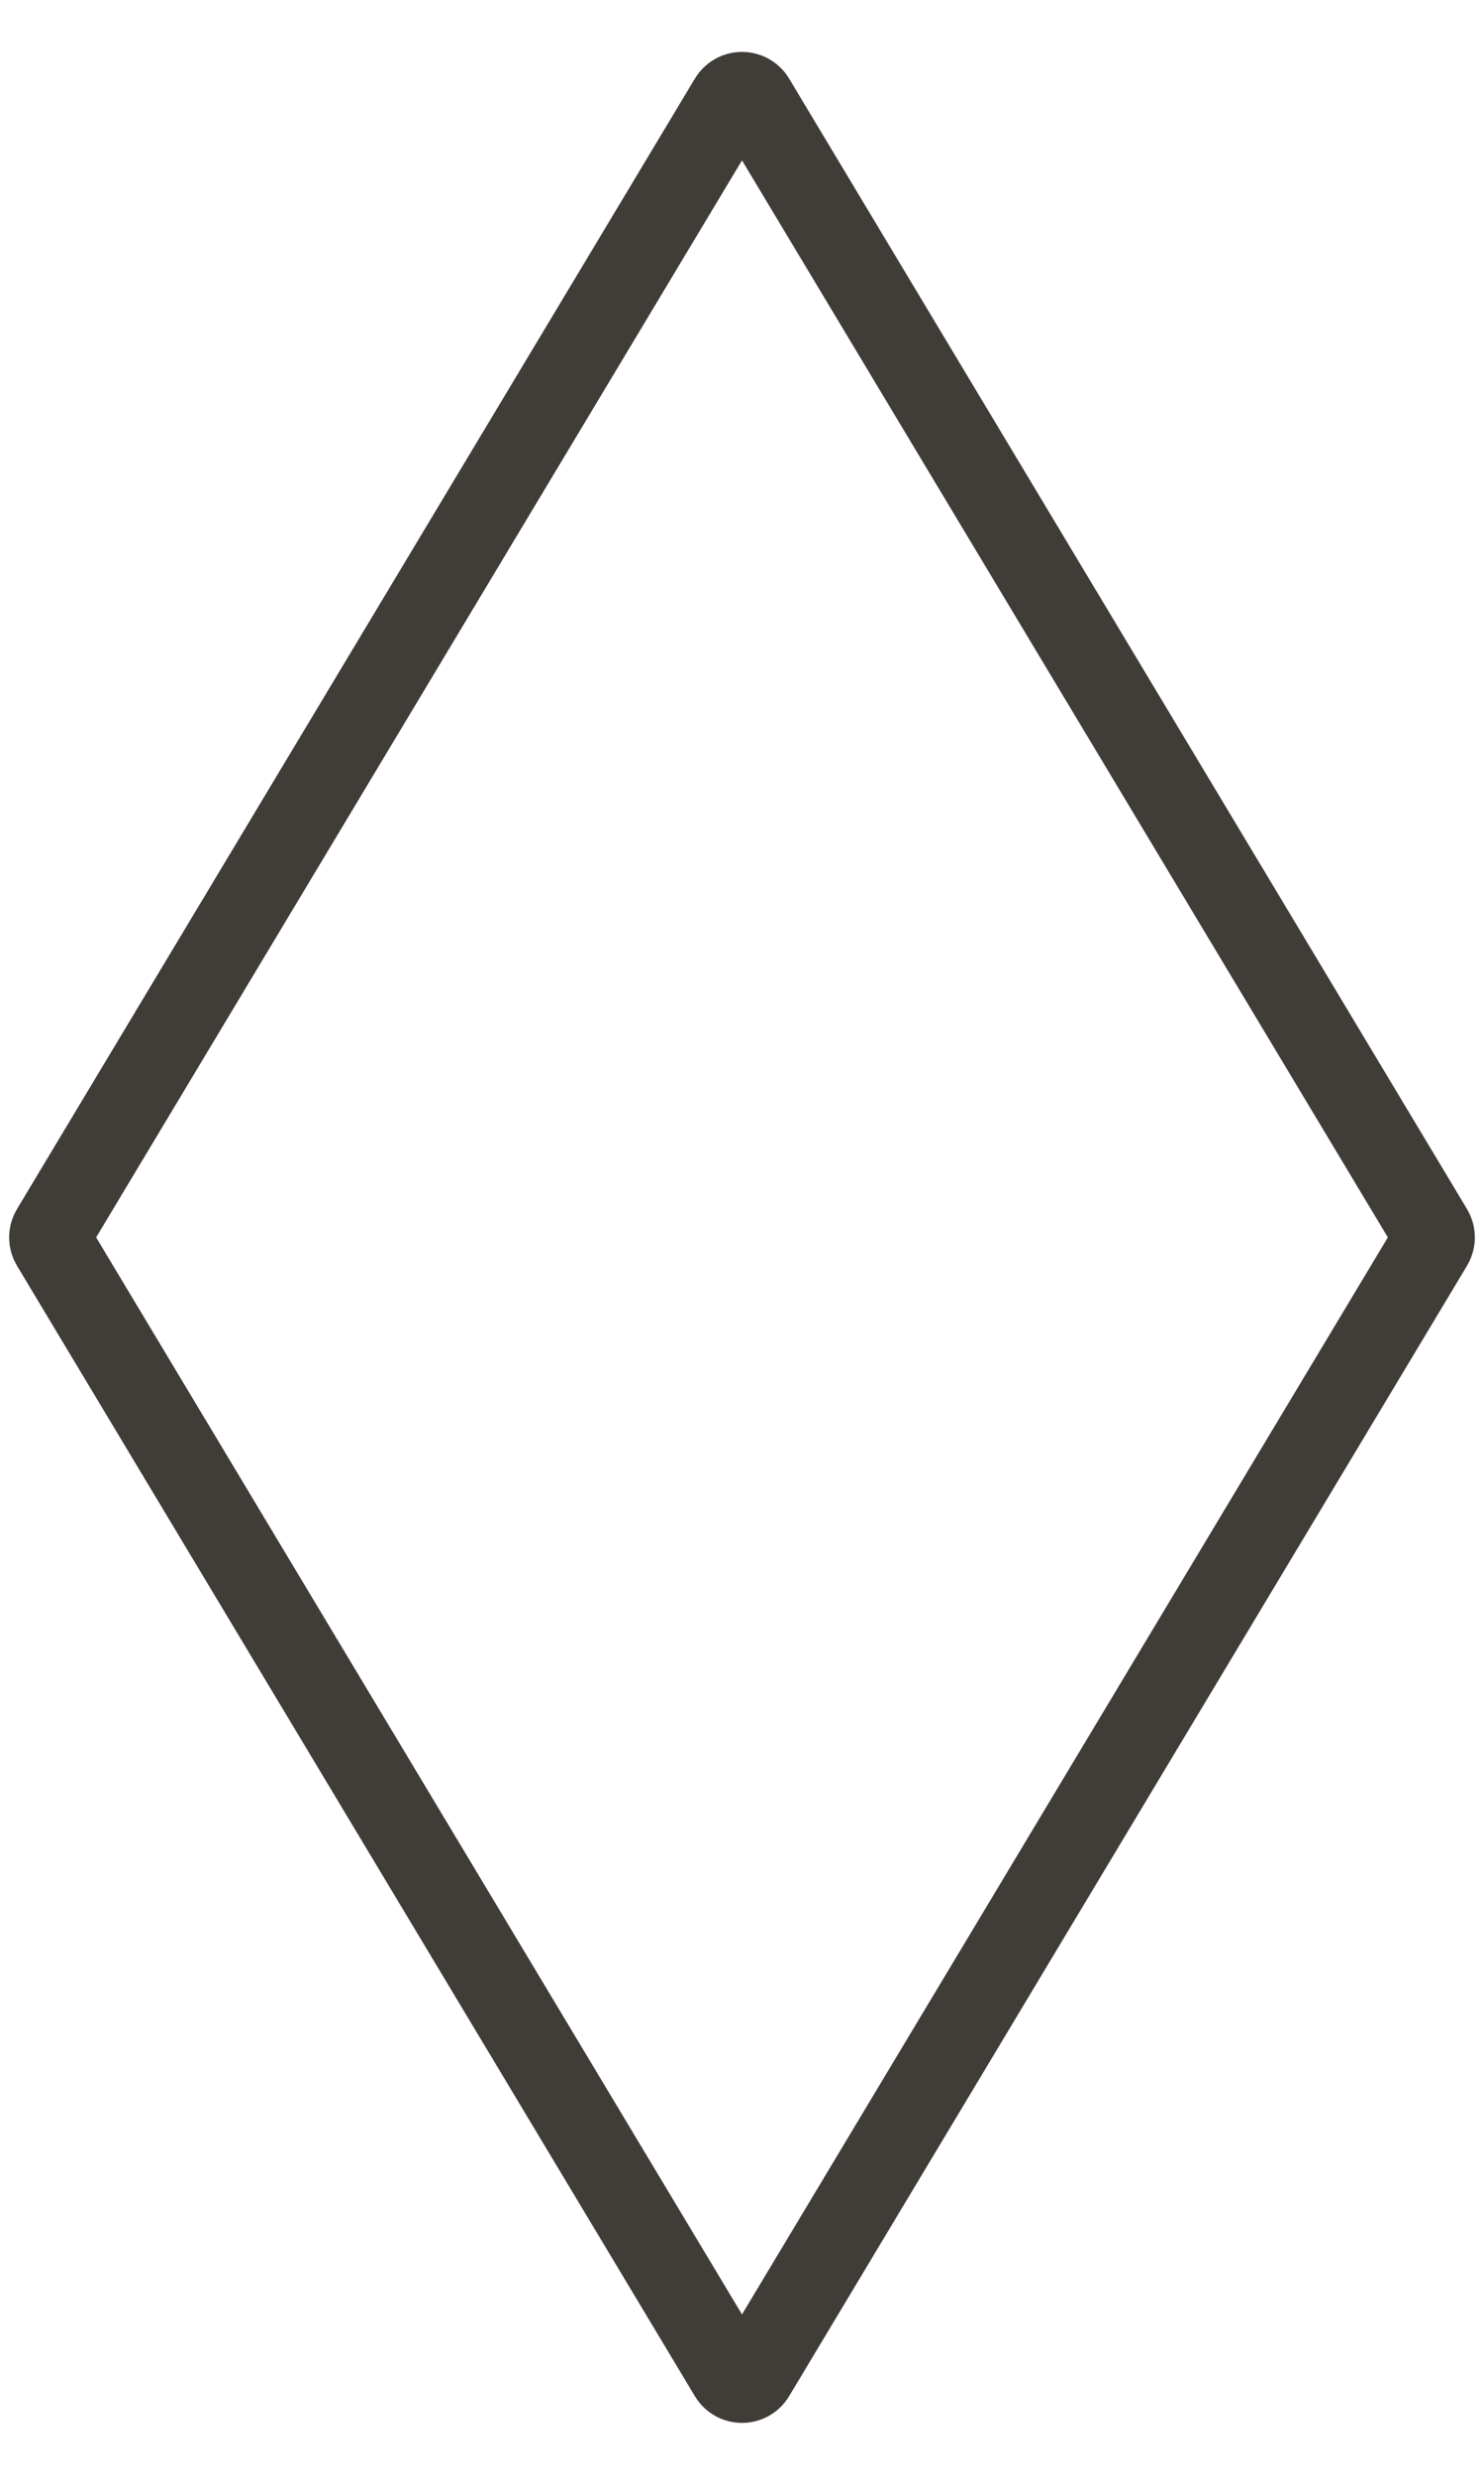 <?xml version="1.0" encoding="UTF-8"?> <svg xmlns="http://www.w3.org/2000/svg" width="27" height="45" viewBox="0 0 27 45" fill="none"><path d="M13.714 1.815L26.048 22.371C26.096 22.451 26.096 22.549 26.048 22.629L13.714 43.185C13.617 43.347 13.383 43.347 13.286 43.185L0.952 22.629C0.904 22.549 0.904 22.451 0.952 22.371L13.286 1.815C13.383 1.653 13.617 1.653 13.714 1.815Z" stroke="#403D39" stroke-width="1.5"></path></svg> 